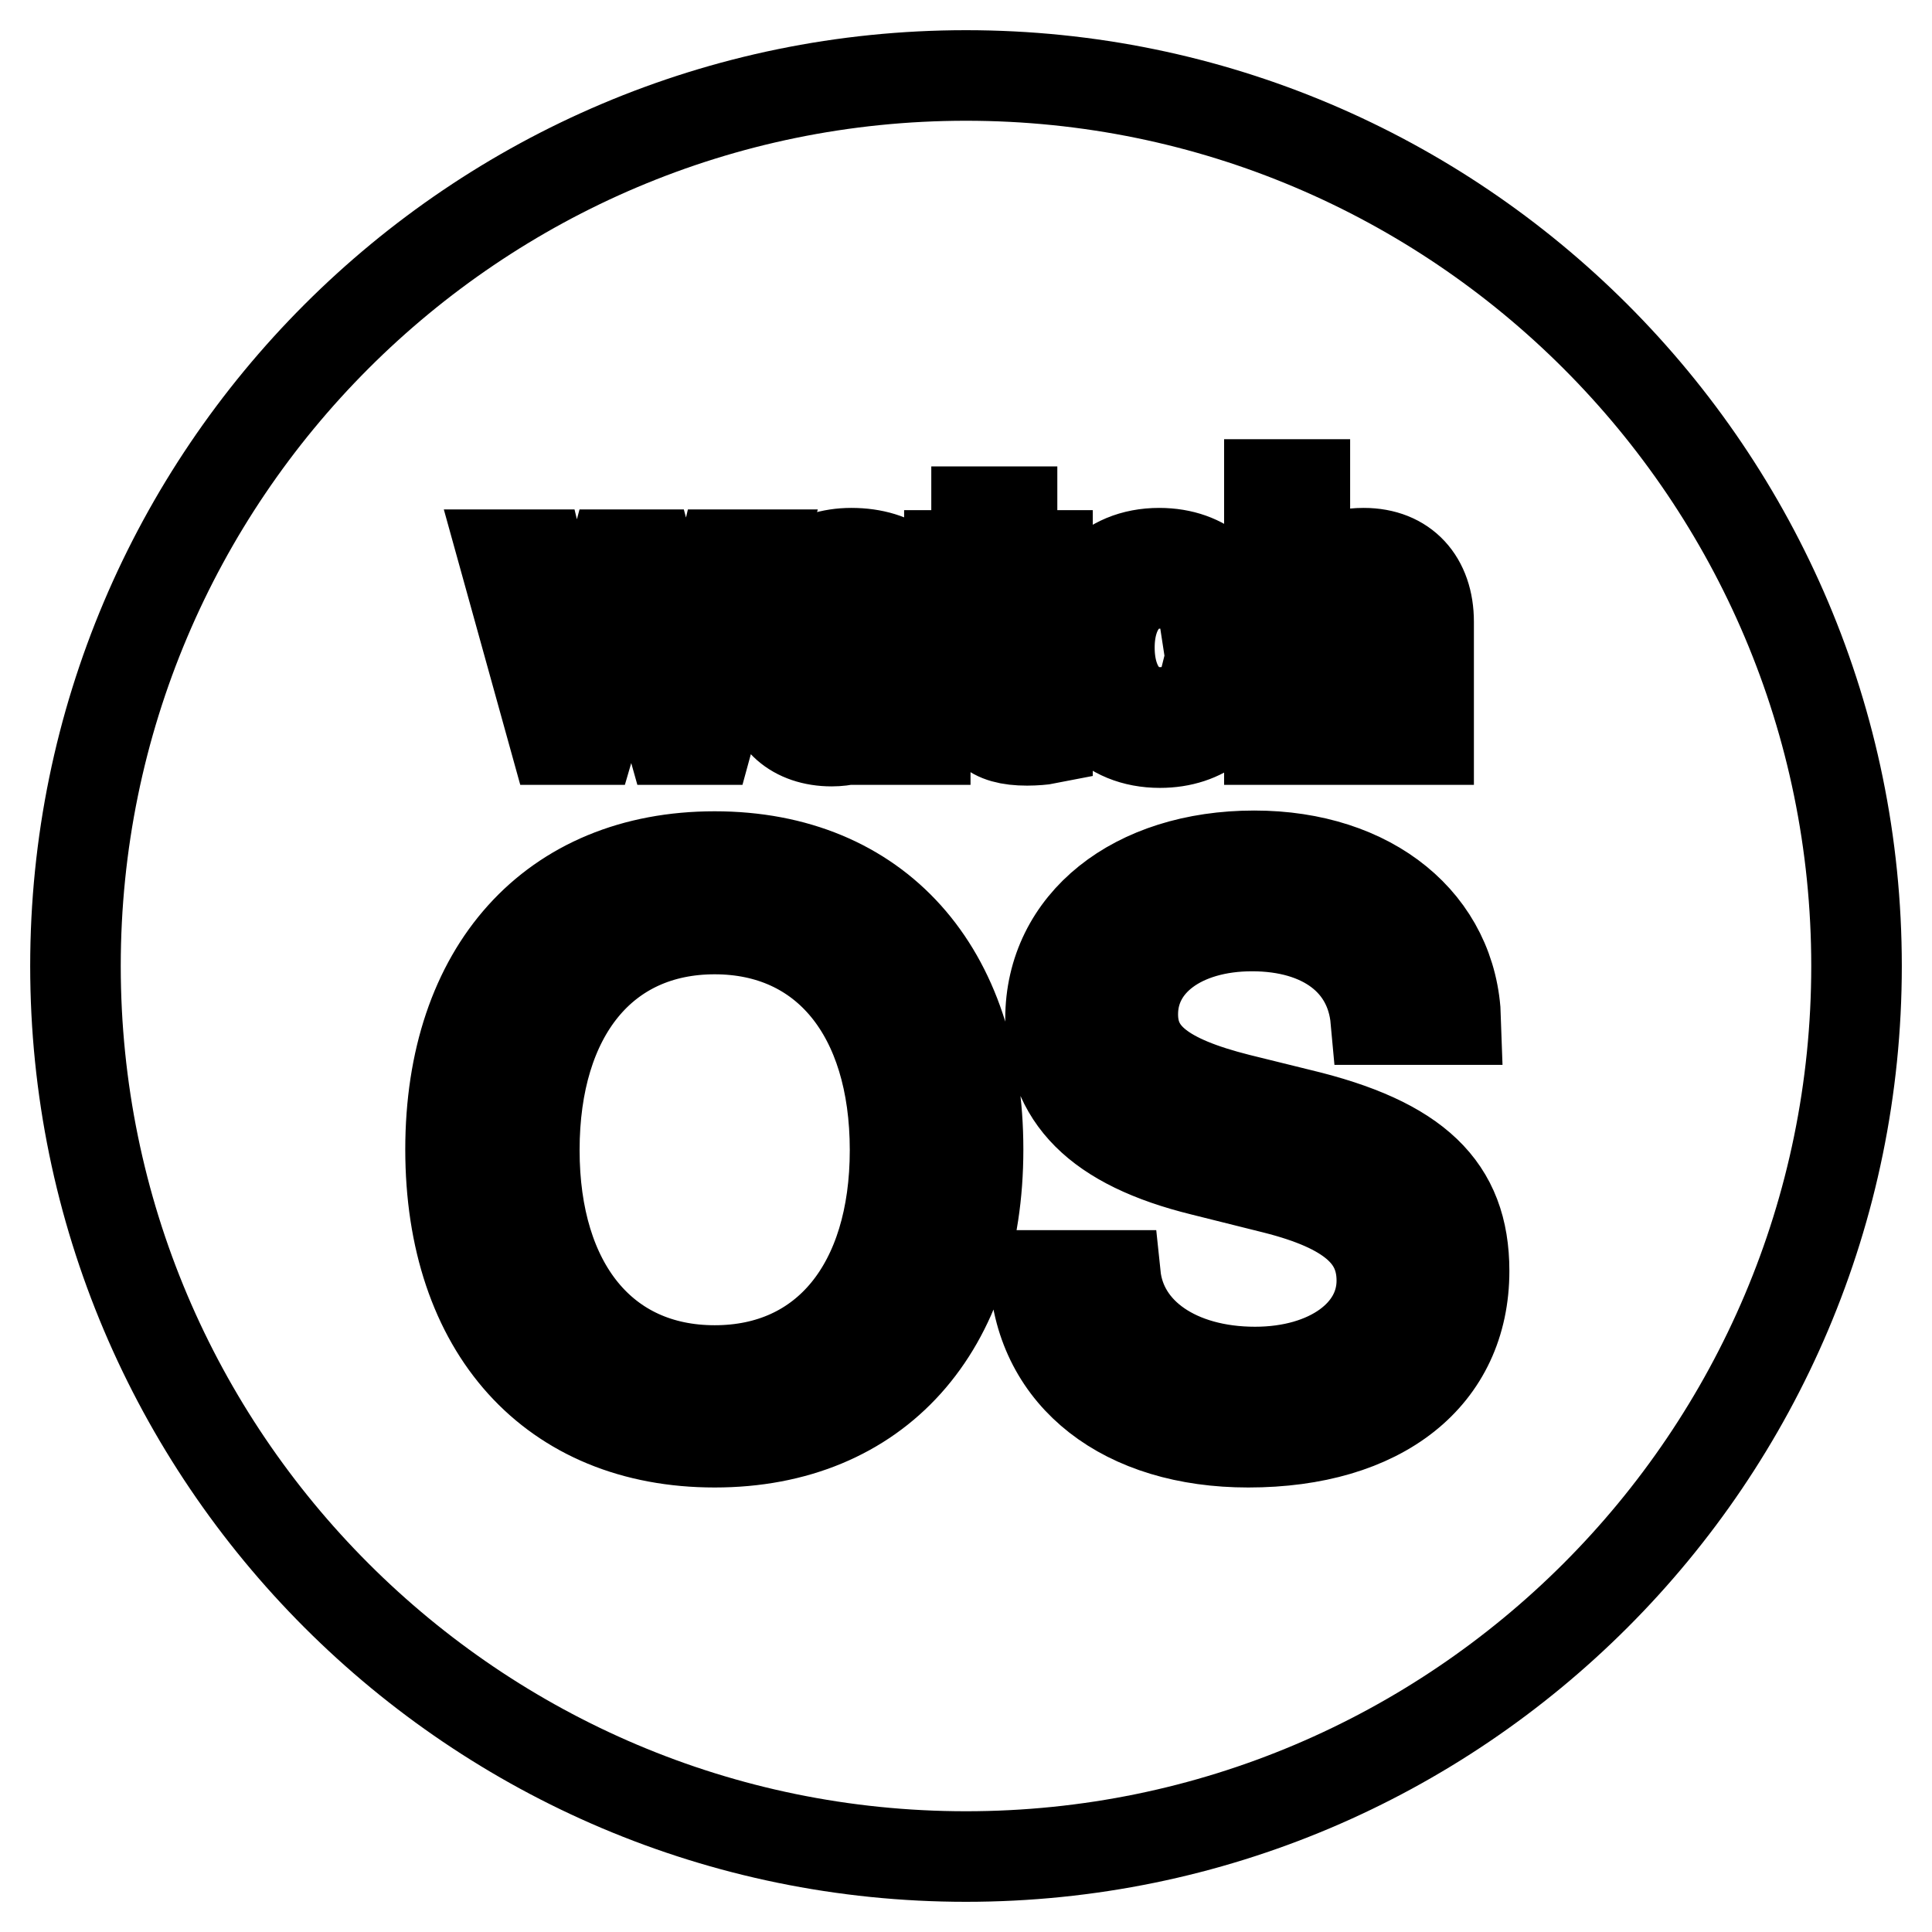 <?xml version="1.0" encoding="utf-8"?>
<!-- Svg Vector Icons : http://www.onlinewebfonts.com/icon -->
<!DOCTYPE svg PUBLIC "-//W3C//DTD SVG 1.1//EN" "http://www.w3.org/Graphics/SVG/1.1/DTD/svg11.dtd">
<svg version="1.1" xmlns="http://www.w3.org/2000/svg" xmlns:xlink="http://www.w3.org/1999/xlink" x="0px" y="0px" viewBox="0 0 256 256" enable-background="new 0 0 256 256" xml:space="preserve">
<g> <path stroke-width="12" fill-opacity="0" stroke="#000000"  d="M106.6,90.9c0,2.1,1.8,3.5,4.7,3.5c3.7,0,6.5-2.4,6.5-5.6v-1.9l-6,0.4C108.4,87.5,106.6,88.7,106.6,90.9z  M94.7,123.1c-14.7,0-23.9,11.3-23.9,29.3c0,17.9,9.2,29.2,23.9,29.2c14.7,0,23.9-11.3,23.9-29.2 C118.6,134.3,109.3,123.1,94.7,123.1z M128,10C62.9,10,10,62.9,10,128c0,65.1,52.9,118,118,118c65.1,0,118-52.9,118-118 C246,62.9,193.1,10,128,10z M168.2,64.2h4.7v13.4h0.1c1.5-2.9,4-4.3,7.7-4.3c5.4,0,8.6,3.6,8.6,9.1V98h-4.7V83.3 c0-3.7-1.8-5.9-5.5-5.9c-3.9,0-6.2,2.6-6.2,6.6v14h-4.7V64.2z M153.6,73.3c6.2,0,10,3.9,10.5,8.6h-4.5c-0.4-2.6-2.5-4.6-5.9-4.6 c-4,0-6.7,3.3-6.7,8.5c0,5.3,2.7,8.6,6.7,8.6c3.2,0,5.3-1.6,6-4.4h4.5c-0.6,5-4.7,8.4-10.5,8.4c-6.9,0-11.4-4.8-11.4-12.5 C142.2,78.2,146.7,73.3,153.6,73.3L153.6,73.3z M112.7,77.2c-2.7,0-4.7,1.4-5.1,3.6h-4.4c0.1-4.3,4.2-7.5,9.6-7.5 c5.9,0,9.8,3.1,9.8,8V98H118v-4.1H118c-1.4,2.7-4.4,4.3-7.8,4.3c-4.9,0-8.2-2.9-8.2-7.2c0-4.3,3.3-6.7,9.3-7.1l6.6-0.4v-1.9 C117.8,78.7,116,77.2,112.7,77.2L112.7,77.2z M71.4,73.5L71.4,73.5L76.1,93h0.1l5.2-19.5H86L91.2,93h0.1l4.6-19.5h4.6L93.8,98H89 l-5.2-18.5h-0.1L78.3,98h-4.8l-6.8-24.5H71.4z M94.7,191.1c-21.5,0-35-14.9-35-38.8c0-23.8,13.5-38.8,35-38.8s34.9,15,34.9,38.8 C129.6,176.1,116.2,191.1,94.7,191.1z M129.4,91.6V77.3h-3.6v-3.7h3.6v-5.8h4.7v5.8h4.7v3.7h-4.7v13.9c0,2.1,0.9,3.1,3,3.1 c0.5,0,1.4-0.1,1.7-0.1v3.7c-0.5,0.1-1.7,0.2-2.7,0.2C131.3,98.1,129.4,96.3,129.4,91.6L129.4,91.6z M165.4,191.1 c-16.4,0-27.5-8.6-28.3-22.1h10.7c0.8,7.7,8.3,12.8,18.5,12.8c9.8,0,16.8-5.1,16.8-12.1c0-6-4.3-9.7-14.2-12.2l-9.6-2.4 c-13.8-3.4-20.1-9.7-20.1-20.1c0-12.7,11.1-21.6,27-21.6c15.5,0,26.3,8.9,26.7,21.7h-10.6c-0.7-7.7-7-12.4-16.4-12.4 c-9.3,0-15.8,4.8-15.8,11.7c0,5.5,4.1,8.7,14,11.2l8.1,2c15.5,3.7,21.8,9.8,21.8,20.8C194,182.4,183,191.1,165.4,191.1L165.4,191.1 z"/></g>
</svg>